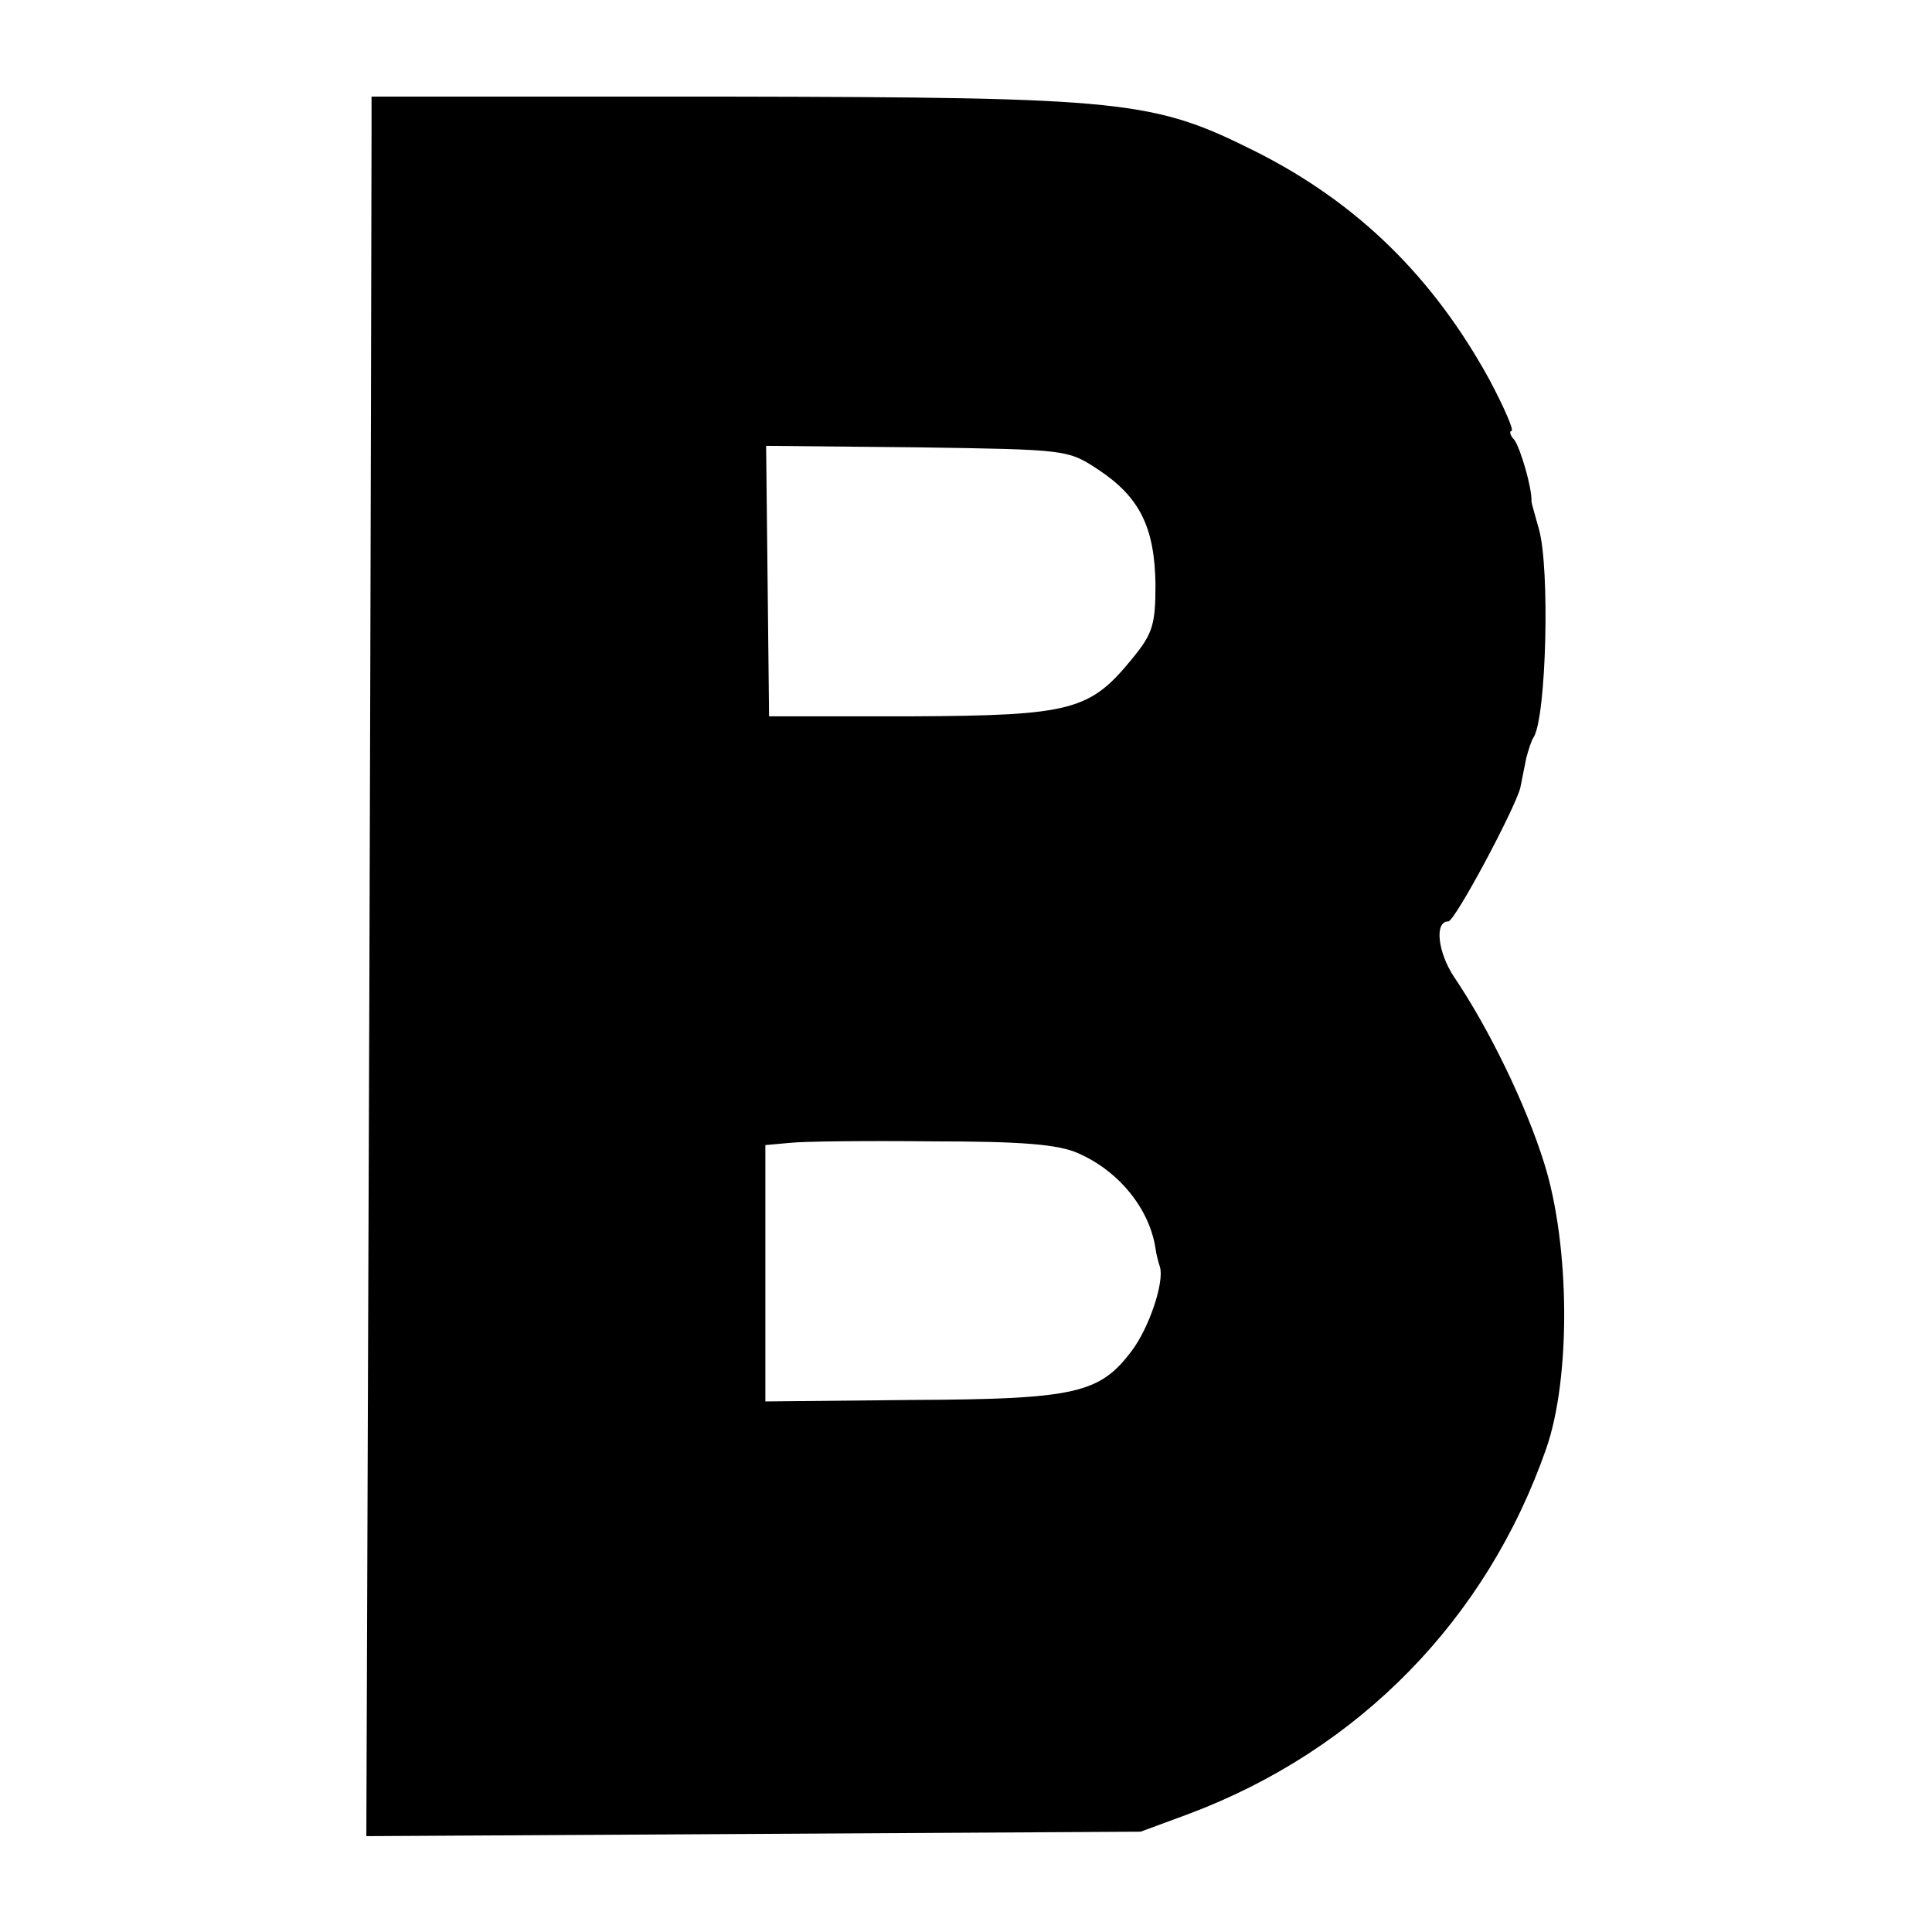 <?xml version="1.0" encoding="UTF-8" standalone="no"?>
<svg xmlns="http://www.w3.org/2000/svg" version="1.0" width="260pt" height="260pt" viewBox="0 0 260 260" preserveAspectRatio="xMidYMid meet">
  <g transform="translate(0,260) scale(0.1,-0.1)" fill="#000000" stroke="none">
    <path d="M500 2423 c0 -27 -1 -553 -3 -1171 l-4 -1123 521 3 521 3 65 24 c229 86 401 262 481 492 33 95 32 273 -3 384 -25 80 -75 182 -121 250 -22 33 -27 75 -8 75 9 0 90 152 97 180 2 11 6 29 8 40 3 11 7 24 10 28 17 28 22 227 7 280 -5 18 -10 35 -10 37 1 18 -15 72 -23 83 -6 6 -7 12 -4 12 4 0 -9 30 -29 68 -76 139 -178 239 -315 308 -138 69 -174 73 -712 74 l-478 0 0 -47z m978 -455 c56 -37 76 -78 77 -155 0 -54 -4 -66 -31 -99 -57 -70 -81 -77 -297 -78 l-192 0 -2 182 -2 182 203 -2 c202 -3 203 -3 244 -30z m-27 -920 c55 -24 96 -75 104 -128 1 -8 4 -19 6 -25 6 -20 -14 -81 -38 -113 -43 -57 -75 -65 -295 -66 l-198 -2 0 172 0 173 33 3 c17 2 104 3 192 2 121 0 169 -4 196 -16z"></path>
  </g>
</svg>
